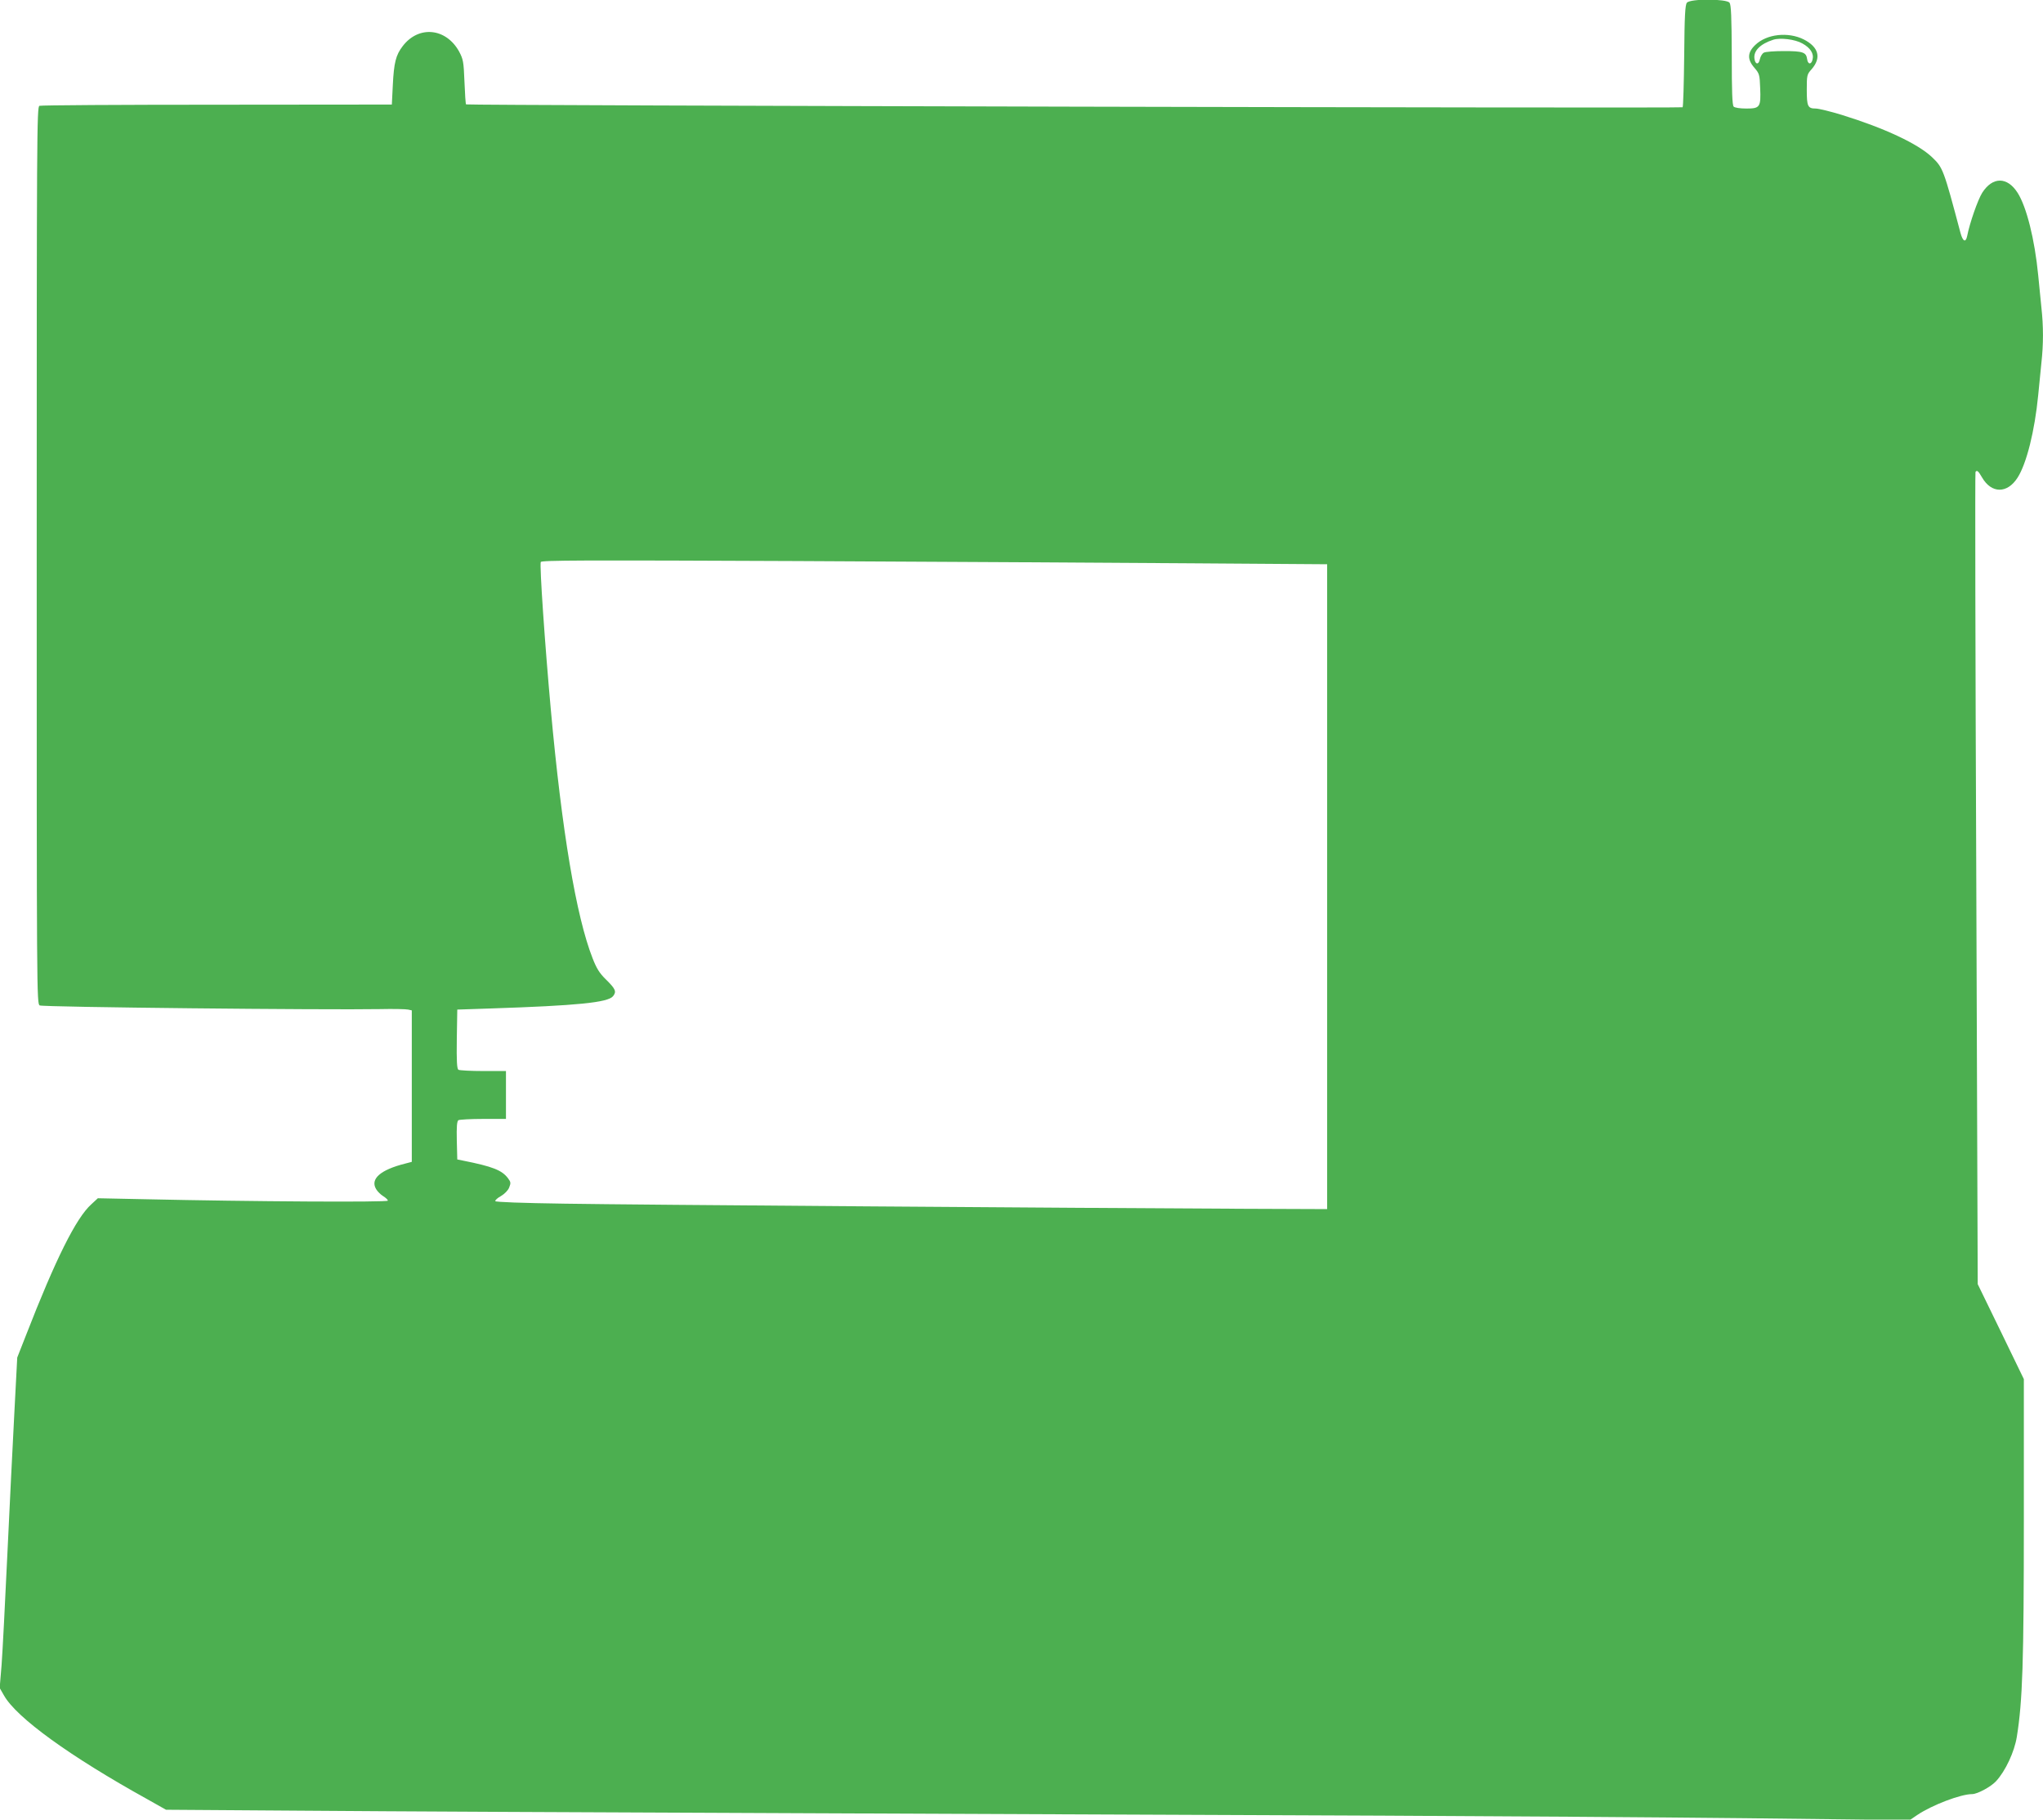 <?xml version="1.0" standalone="no"?>
<!DOCTYPE svg PUBLIC "-//W3C//DTD SVG 20010904//EN"
 "http://www.w3.org/TR/2001/REC-SVG-20010904/DTD/svg10.dtd">
<svg version="1.0" xmlns="http://www.w3.org/2000/svg"
 width="1280pt" height="1140pt" viewBox="0 0 1280 1140"
 preserveAspectRatio="xMidYMid meet">
<g transform="translate(0,1140) scale(0.1,-0.1)"
fill="#4caf50" stroke="none">
<path d="M10569 11383 c-11 -13 -15 -82 -17 -332 -2 -174 -6 -319 -10 -323 -8
-7 -7614 11 -7622 18 -3 3 -7 67 -10 142 -5 127 -8 141 -34 190 -82 147 -253
164 -353 33 -43 -56 -55 -103 -62 -246 l-6 -120 -1095 -1 c-603 0 -1104 -3
-1113 -7 -16 -6 -17 -176 -17 -2816 0 -2750 0 -2811 19 -2820 19 -11 1804 -29
2131 -23 85 2 165 0 177 -3 l23 -5 0 -475 0 -474 -42 -11 c-155 -39 -219 -96
-182 -159 9 -16 30 -36 45 -45 16 -10 29 -22 29 -28 0 -11 -850 -6 -1526 9
l-291 6 -41 -38 c-95 -85 -224 -344 -409 -820 l-55 -140 -18 -345 c-10 -190
-30 -590 -44 -890 -14 -300 -30 -610 -36 -690 l-12 -145 27 -47 c78 -139 414
-382 898 -650 l117 -66 863 -6 c474 -4 1908 -11 3187 -16 1279 -5 2885 -12
3570 -15 685 -3 1709 -10 2275 -16 l1030 -12 47 32 c92 62 272 131 344 131 33
0 118 46 150 81 59 64 115 184 130 278 36 224 44 464 44 1363 l0 878 -144 297
-145 298 -9 2540 c-6 1397 -8 2543 -5 2548 9 14 18 6 41 -34 59 -102 158 -103
223 -1 56 88 107 291 129 517 6 61 15 151 20 202 13 116 13 230 0 346 -5 51
-14 142 -20 202 -22 226 -73 429 -129 517 -65 102 -157 102 -222 0 -27 -43
-78 -188 -94 -270 -9 -44 -27 -36 -42 19 -106 399 -110 409 -178 474 -88 84
-297 182 -565 265 -72 22 -146 40 -164 40 -50 0 -56 14 -56 118 0 90 1 96 30
128 63 72 45 139 -49 187 -98 49 -232 34 -303 -34 -51 -48 -52 -92 -5 -145 30
-35 32 -43 35 -125 5 -120 -1 -129 -86 -129 -40 0 -73 5 -80 12 -9 9 -12 95
-12 322 -1 243 -4 315 -14 329 -19 25 -246 26 -267 0z m723 -255 c51 -28 74
-64 64 -102 -8 -33 -30 -30 -34 5 -6 42 -28 49 -145 49 -59 0 -116 -4 -126
-10 -10 -5 -21 -23 -25 -41 -7 -37 -30 -34 -34 5 -6 48 37 91 118 117 43 14
136 3 182 -23z m-3837 -3257 l860 -6 0 -2020 0 -2020 -520 2 c-1077 5 -3837
25 -4254 32 -275 4 -436 10 -438 16 -1 6 14 20 36 32 22 13 44 35 51 53 11 28
11 34 -7 58 -38 51 -97 74 -283 111 l-35 7 -3 119 c-2 88 1 120 10 127 7 4 77
8 156 8 l142 0 0 150 0 150 -142 0 c-79 0 -149 4 -156 8 -9 7 -12 52 -10 193
l3 184 210 7 c542 18 734 37 766 77 23 29 16 45 -46 106 -39 38 -58 69 -82
131 -103 261 -193 799 -262 1559 -37 408 -71 901 -63 924 4 11 257 12 1606 6
881 -4 1988 -11 2461 -14z"/>
</g>
</svg>
